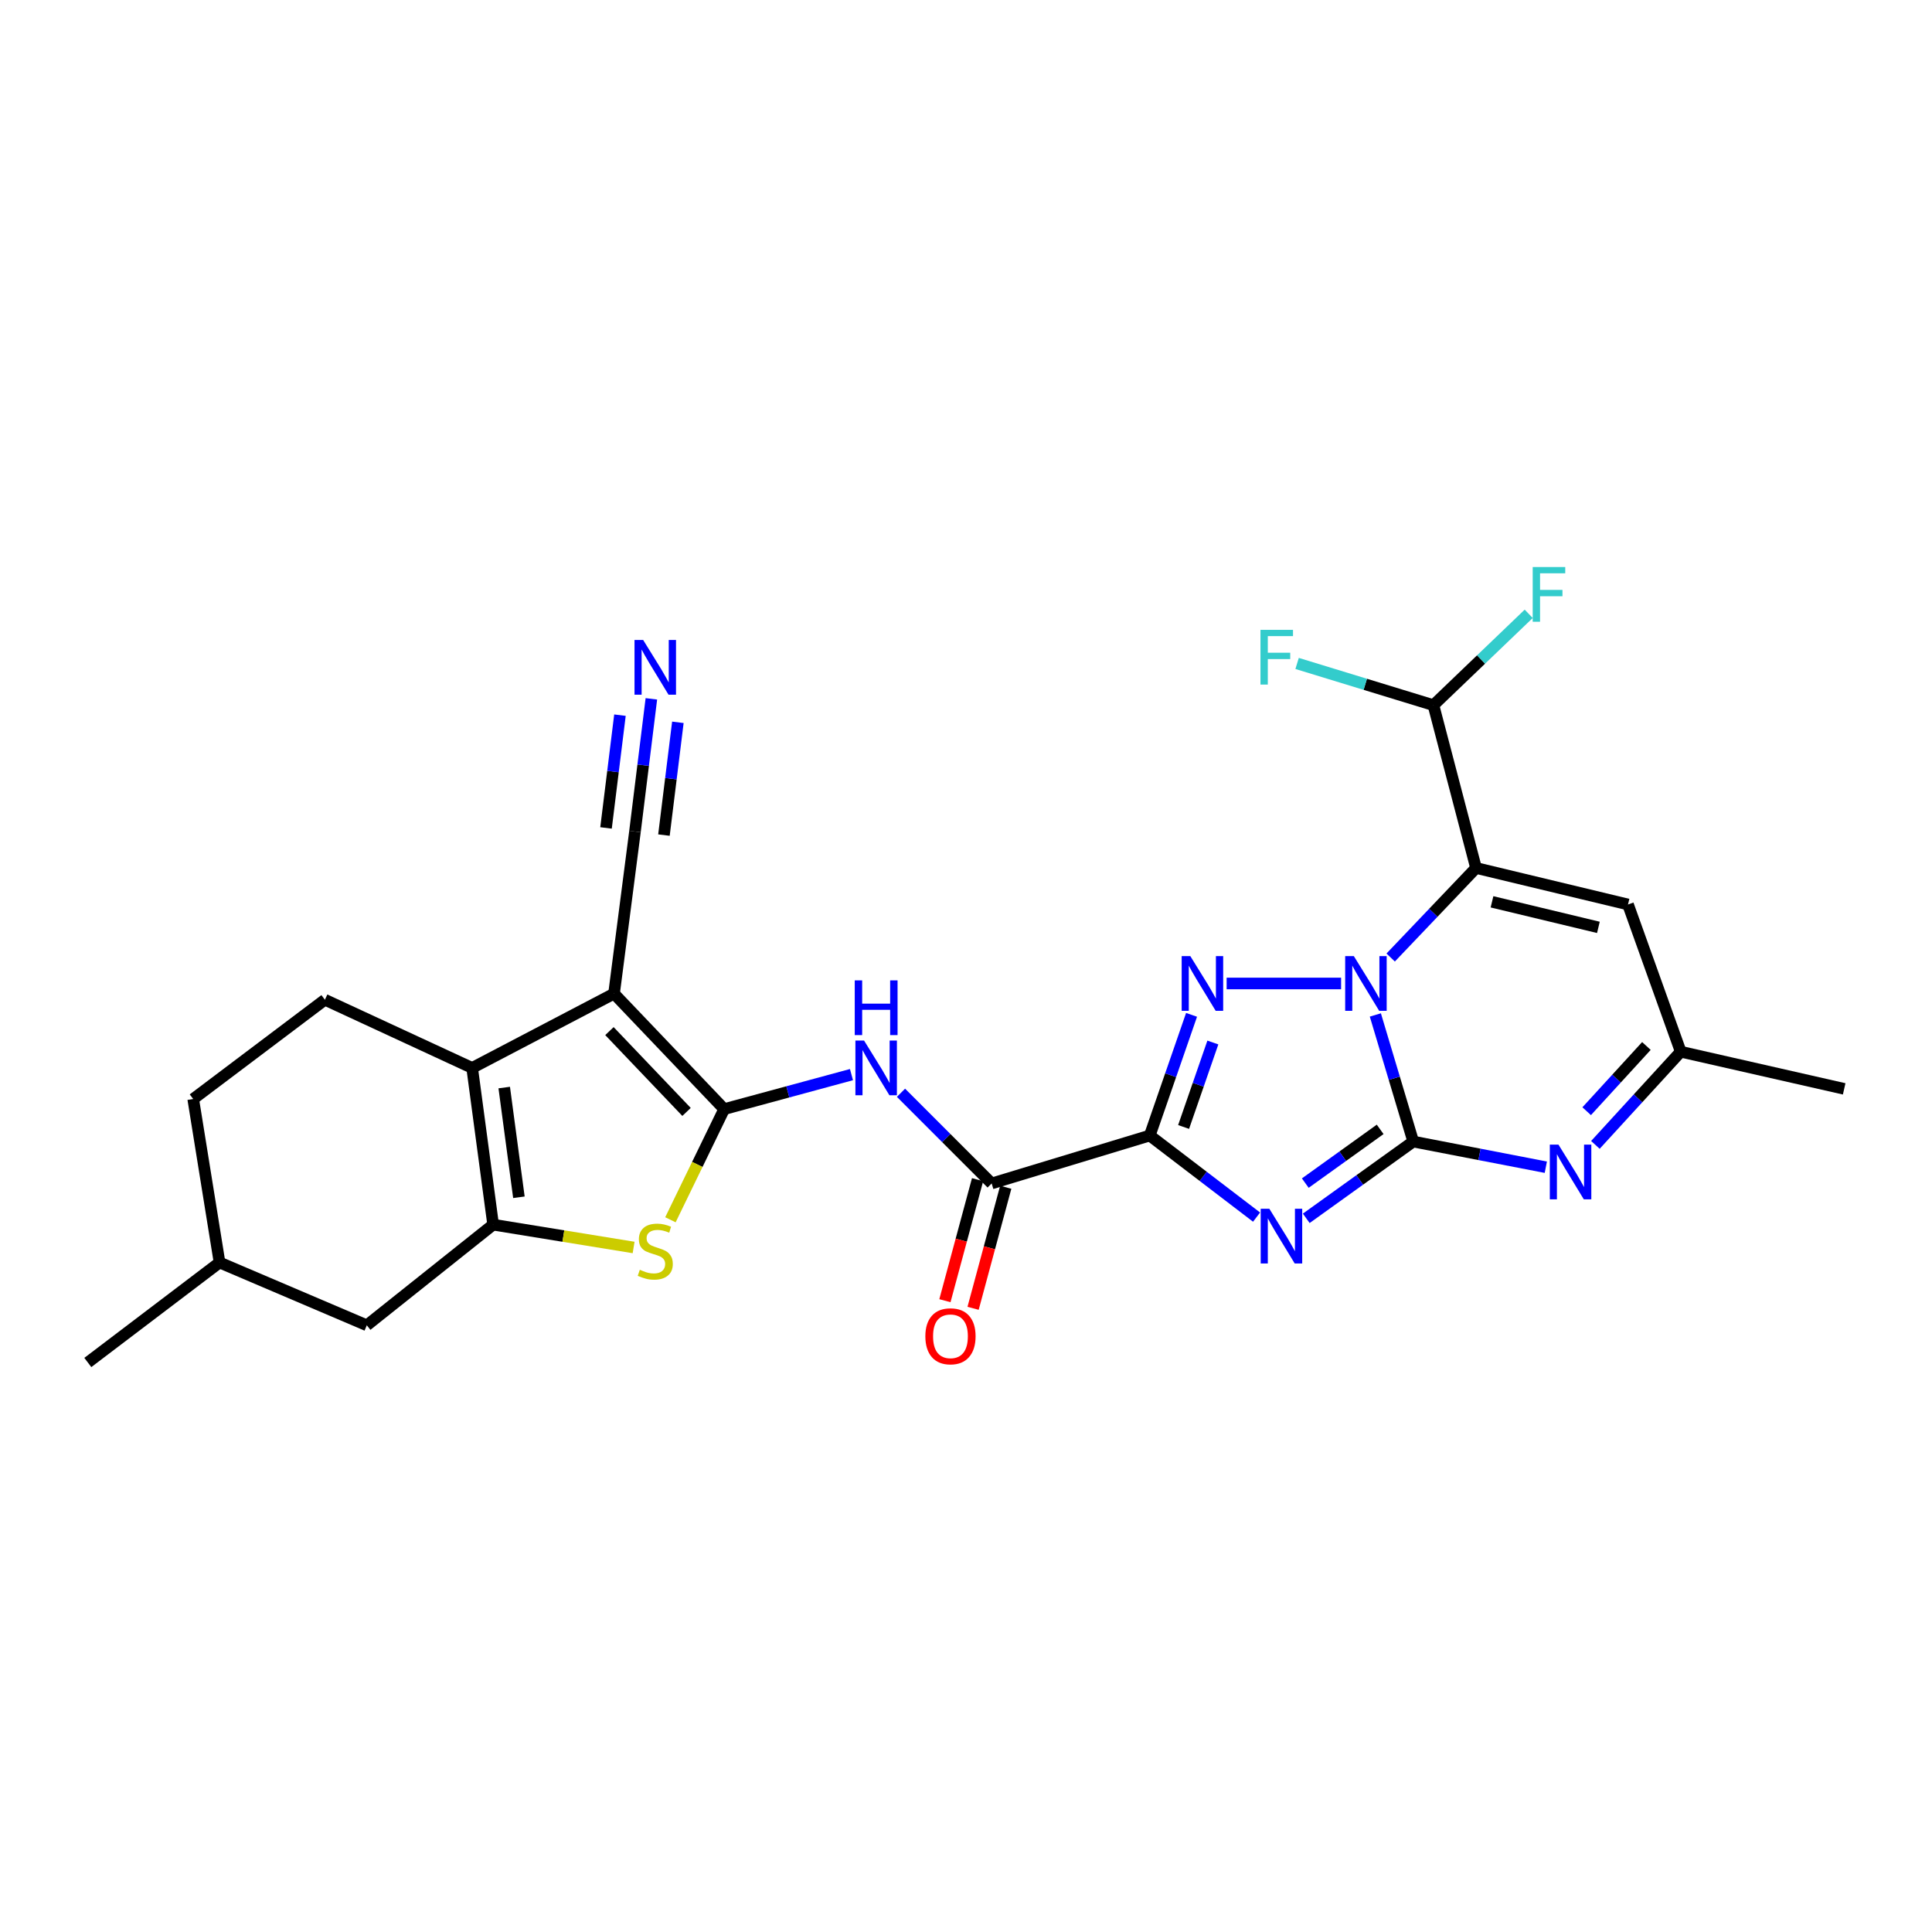 <?xml version='1.0' encoding='iso-8859-1'?>
<svg version='1.1' baseProfile='full'
              xmlns='http://www.w3.org/2000/svg'
                      xmlns:rdkit='http://www.rdkit.org/xml'
                      xmlns:xlink='http://www.w3.org/1999/xlink'
                  xml:space='preserve'
width='1000px' height='1000px' viewBox='0 0 1000 1000'>
<!-- END OF HEADER -->
<rect style='opacity:1.0;fill:#FFFFFF;stroke:none' width='1000' height='1000' x='0' y='0'> </rect>
<path class='bond-0' d='M 731.481,590.866 L 721.68,558.103' style='fill:none;fill-rule:evenodd;stroke:#000000;stroke-width:6px;stroke-linecap:butt;stroke-linejoin:miter;stroke-opacity:1' />
<path class='bond-0' d='M 721.68,558.103 L 711.879,525.341' style='fill:none;fill-rule:evenodd;stroke:#0000FF;stroke-width:6px;stroke-linecap:butt;stroke-linejoin:miter;stroke-opacity:1' />
<path class='bond-1' d='M 731.481,590.866 L 703.799,610.735' style='fill:none;fill-rule:evenodd;stroke:#000000;stroke-width:6px;stroke-linecap:butt;stroke-linejoin:miter;stroke-opacity:1' />
<path class='bond-1' d='M 703.799,610.735 L 676.118,630.603' style='fill:none;fill-rule:evenodd;stroke:#0000FF;stroke-width:6px;stroke-linecap:butt;stroke-linejoin:miter;stroke-opacity:1' />
<path class='bond-1' d='M 714.369,584.556 L 694.992,598.465' style='fill:none;fill-rule:evenodd;stroke:#000000;stroke-width:6px;stroke-linecap:butt;stroke-linejoin:miter;stroke-opacity:1' />
<path class='bond-1' d='M 694.992,598.465 L 675.615,612.373' style='fill:none;fill-rule:evenodd;stroke:#0000FF;stroke-width:6px;stroke-linecap:butt;stroke-linejoin:miter;stroke-opacity:1' />
<path class='bond-10' d='M 731.481,590.866 L 765.795,597.505' style='fill:none;fill-rule:evenodd;stroke:#000000;stroke-width:6px;stroke-linecap:butt;stroke-linejoin:miter;stroke-opacity:1' />
<path class='bond-10' d='M 765.795,597.505 L 800.109,604.145' style='fill:none;fill-rule:evenodd;stroke:#0000FF;stroke-width:6px;stroke-linecap:butt;stroke-linejoin:miter;stroke-opacity:1' />
<path class='bond-3' d='M 694.149,509.046 L 634.908,509.046' style='fill:none;fill-rule:evenodd;stroke:#0000FF;stroke-width:6px;stroke-linecap:butt;stroke-linejoin:miter;stroke-opacity:1' />
<path class='bond-5' d='M 719.809,495.611 L 741.898,472.436' style='fill:none;fill-rule:evenodd;stroke:#0000FF;stroke-width:6px;stroke-linecap:butt;stroke-linejoin:miter;stroke-opacity:1' />
<path class='bond-5' d='M 741.898,472.436 L 763.987,449.261' style='fill:none;fill-rule:evenodd;stroke:#000000;stroke-width:6px;stroke-linecap:butt;stroke-linejoin:miter;stroke-opacity:1' />
<path class='bond-2' d='M 650.395,629.976 L 622.753,608.86' style='fill:none;fill-rule:evenodd;stroke:#0000FF;stroke-width:6px;stroke-linecap:butt;stroke-linejoin:miter;stroke-opacity:1' />
<path class='bond-2' d='M 622.753,608.86 L 595.111,587.745' style='fill:none;fill-rule:evenodd;stroke:#000000;stroke-width:6px;stroke-linecap:butt;stroke-linejoin:miter;stroke-opacity:1' />
<path class='bond-12' d='M 595.111,587.745 L 513.283,612.557' style='fill:none;fill-rule:evenodd;stroke:#000000;stroke-width:6px;stroke-linecap:butt;stroke-linejoin:miter;stroke-opacity:1' />
<path class='bond-27' d='M 595.111,587.745 L 605.929,556.516' style='fill:none;fill-rule:evenodd;stroke:#000000;stroke-width:6px;stroke-linecap:butt;stroke-linejoin:miter;stroke-opacity:1' />
<path class='bond-27' d='M 605.929,556.516 L 616.747,525.288' style='fill:none;fill-rule:evenodd;stroke:#0000FF;stroke-width:6px;stroke-linecap:butt;stroke-linejoin:miter;stroke-opacity:1' />
<path class='bond-27' d='M 612.628,583.32 L 620.201,561.46' style='fill:none;fill-rule:evenodd;stroke:#000000;stroke-width:6px;stroke-linecap:butt;stroke-linejoin:miter;stroke-opacity:1' />
<path class='bond-27' d='M 620.201,561.46 L 627.773,539.6' style='fill:none;fill-rule:evenodd;stroke:#0000FF;stroke-width:6px;stroke-linecap:butt;stroke-linejoin:miter;stroke-opacity:1' />
<path class='bond-4' d='M 374.832,574.076 L 407.776,565.147' style='fill:none;fill-rule:evenodd;stroke:#000000;stroke-width:6px;stroke-linecap:butt;stroke-linejoin:miter;stroke-opacity:1' />
<path class='bond-4' d='M 407.776,565.147 L 440.72,556.218' style='fill:none;fill-rule:evenodd;stroke:#0000FF;stroke-width:6px;stroke-linecap:butt;stroke-linejoin:miter;stroke-opacity:1' />
<path class='bond-6' d='M 374.832,574.076 L 317.824,514.307' style='fill:none;fill-rule:evenodd;stroke:#000000;stroke-width:6px;stroke-linecap:butt;stroke-linejoin:miter;stroke-opacity:1' />
<path class='bond-6' d='M 355.352,575.535 L 315.446,533.697' style='fill:none;fill-rule:evenodd;stroke:#000000;stroke-width:6px;stroke-linecap:butt;stroke-linejoin:miter;stroke-opacity:1' />
<path class='bond-9' d='M 374.832,574.076 L 360.922,602.714' style='fill:none;fill-rule:evenodd;stroke:#000000;stroke-width:6px;stroke-linecap:butt;stroke-linejoin:miter;stroke-opacity:1' />
<path class='bond-9' d='M 360.922,602.714 L 347.012,631.352' style='fill:none;fill-rule:evenodd;stroke:#CCCC00;stroke-width:6px;stroke-linecap:butt;stroke-linejoin:miter;stroke-opacity:1' />
<path class='bond-16' d='M 763.987,449.261 L 741.944,364.99' style='fill:none;fill-rule:evenodd;stroke:#000000;stroke-width:6px;stroke-linecap:butt;stroke-linejoin:miter;stroke-opacity:1' />
<path class='bond-28' d='M 763.987,449.261 L 842.652,468.157' style='fill:none;fill-rule:evenodd;stroke:#000000;stroke-width:6px;stroke-linecap:butt;stroke-linejoin:miter;stroke-opacity:1' />
<path class='bond-28' d='M 772.259,466.781 L 827.325,480.008' style='fill:none;fill-rule:evenodd;stroke:#000000;stroke-width:6px;stroke-linecap:butt;stroke-linejoin:miter;stroke-opacity:1' />
<path class='bond-7' d='M 317.824,514.307 L 244.387,552.754' style='fill:none;fill-rule:evenodd;stroke:#000000;stroke-width:6px;stroke-linecap:butt;stroke-linejoin:miter;stroke-opacity:1' />
<path class='bond-14' d='M 317.824,514.307 L 328.665,430.389' style='fill:none;fill-rule:evenodd;stroke:#000000;stroke-width:6px;stroke-linecap:butt;stroke-linejoin:miter;stroke-opacity:1' />
<path class='bond-18' d='M 244.387,552.754 L 168.172,517.462' style='fill:none;fill-rule:evenodd;stroke:#000000;stroke-width:6px;stroke-linecap:butt;stroke-linejoin:miter;stroke-opacity:1' />
<path class='bond-29' d='M 244.387,552.754 L 255.245,633.878' style='fill:none;fill-rule:evenodd;stroke:#000000;stroke-width:6px;stroke-linecap:butt;stroke-linejoin:miter;stroke-opacity:1' />
<path class='bond-29' d='M 260.986,562.919 L 268.586,619.706' style='fill:none;fill-rule:evenodd;stroke:#000000;stroke-width:6px;stroke-linecap:butt;stroke-linejoin:miter;stroke-opacity:1' />
<path class='bond-8' d='M 255.245,633.878 L 291.601,639.785' style='fill:none;fill-rule:evenodd;stroke:#000000;stroke-width:6px;stroke-linecap:butt;stroke-linejoin:miter;stroke-opacity:1' />
<path class='bond-8' d='M 291.601,639.785 L 327.957,645.692' style='fill:none;fill-rule:evenodd;stroke:#CCCC00;stroke-width:6px;stroke-linecap:butt;stroke-linejoin:miter;stroke-opacity:1' />
<path class='bond-19' d='M 255.245,633.878 L 189.863,685.977' style='fill:none;fill-rule:evenodd;stroke:#000000;stroke-width:6px;stroke-linecap:butt;stroke-linejoin:miter;stroke-opacity:1' />
<path class='bond-15' d='M 825.774,592.592 L 847.857,568.477' style='fill:none;fill-rule:evenodd;stroke:#0000FF;stroke-width:6px;stroke-linecap:butt;stroke-linejoin:miter;stroke-opacity:1' />
<path class='bond-15' d='M 847.857,568.477 L 869.94,544.363' style='fill:none;fill-rule:evenodd;stroke:#000000;stroke-width:6px;stroke-linecap:butt;stroke-linejoin:miter;stroke-opacity:1' />
<path class='bond-15' d='M 821.26,575.157 L 836.718,558.277' style='fill:none;fill-rule:evenodd;stroke:#0000FF;stroke-width:6px;stroke-linecap:butt;stroke-linejoin:miter;stroke-opacity:1' />
<path class='bond-15' d='M 836.718,558.277 L 852.176,541.397' style='fill:none;fill-rule:evenodd;stroke:#000000;stroke-width:6px;stroke-linecap:butt;stroke-linejoin:miter;stroke-opacity:1' />
<path class='bond-11' d='M 466.351,565.612 L 489.817,589.084' style='fill:none;fill-rule:evenodd;stroke:#0000FF;stroke-width:6px;stroke-linecap:butt;stroke-linejoin:miter;stroke-opacity:1' />
<path class='bond-11' d='M 489.817,589.084 L 513.283,612.557' style='fill:none;fill-rule:evenodd;stroke:#000000;stroke-width:6px;stroke-linecap:butt;stroke-linejoin:miter;stroke-opacity:1' />
<path class='bond-20' d='M 505.992,610.589 L 497.539,641.915' style='fill:none;fill-rule:evenodd;stroke:#000000;stroke-width:6px;stroke-linecap:butt;stroke-linejoin:miter;stroke-opacity:1' />
<path class='bond-20' d='M 497.539,641.915 L 489.086,673.241' style='fill:none;fill-rule:evenodd;stroke:#FF0000;stroke-width:6px;stroke-linecap:butt;stroke-linejoin:miter;stroke-opacity:1' />
<path class='bond-20' d='M 520.574,614.524 L 512.121,645.85' style='fill:none;fill-rule:evenodd;stroke:#000000;stroke-width:6px;stroke-linecap:butt;stroke-linejoin:miter;stroke-opacity:1' />
<path class='bond-20' d='M 512.121,645.85 L 503.669,677.175' style='fill:none;fill-rule:evenodd;stroke:#FF0000;stroke-width:6px;stroke-linecap:butt;stroke-linejoin:miter;stroke-opacity:1' />
<path class='bond-13' d='M 842.652,468.157 L 869.94,544.363' style='fill:none;fill-rule:evenodd;stroke:#000000;stroke-width:6px;stroke-linecap:butt;stroke-linejoin:miter;stroke-opacity:1' />
<path class='bond-17' d='M 328.665,430.389 L 332.907,396.052' style='fill:none;fill-rule:evenodd;stroke:#000000;stroke-width:6px;stroke-linecap:butt;stroke-linejoin:miter;stroke-opacity:1' />
<path class='bond-17' d='M 332.907,396.052 L 337.149,361.715' style='fill:none;fill-rule:evenodd;stroke:#0000FF;stroke-width:6px;stroke-linecap:butt;stroke-linejoin:miter;stroke-opacity:1' />
<path class='bond-17' d='M 343.655,432.241 L 347.261,403.054' style='fill:none;fill-rule:evenodd;stroke:#000000;stroke-width:6px;stroke-linecap:butt;stroke-linejoin:miter;stroke-opacity:1' />
<path class='bond-17' d='M 347.261,403.054 L 350.866,373.868' style='fill:none;fill-rule:evenodd;stroke:#0000FF;stroke-width:6px;stroke-linecap:butt;stroke-linejoin:miter;stroke-opacity:1' />
<path class='bond-17' d='M 313.676,428.538 L 317.281,399.351' style='fill:none;fill-rule:evenodd;stroke:#000000;stroke-width:6px;stroke-linecap:butt;stroke-linejoin:miter;stroke-opacity:1' />
<path class='bond-17' d='M 317.281,399.351 L 320.887,370.164' style='fill:none;fill-rule:evenodd;stroke:#0000FF;stroke-width:6px;stroke-linecap:butt;stroke-linejoin:miter;stroke-opacity:1' />
<path class='bond-25' d='M 869.94,544.363 L 954.545,563.595' style='fill:none;fill-rule:evenodd;stroke:#000000;stroke-width:6px;stroke-linecap:butt;stroke-linejoin:miter;stroke-opacity:1' />
<path class='bond-21' d='M 741.944,364.99 L 766.6,341.352' style='fill:none;fill-rule:evenodd;stroke:#000000;stroke-width:6px;stroke-linecap:butt;stroke-linejoin:miter;stroke-opacity:1' />
<path class='bond-21' d='M 766.6,341.352 L 791.255,317.713' style='fill:none;fill-rule:evenodd;stroke:#33CCCC;stroke-width:6px;stroke-linecap:butt;stroke-linejoin:miter;stroke-opacity:1' />
<path class='bond-22' d='M 741.944,364.99 L 706.661,354.193' style='fill:none;fill-rule:evenodd;stroke:#000000;stroke-width:6px;stroke-linecap:butt;stroke-linejoin:miter;stroke-opacity:1' />
<path class='bond-22' d='M 706.661,354.193 L 671.378,343.396' style='fill:none;fill-rule:evenodd;stroke:#33CCCC;stroke-width:6px;stroke-linecap:butt;stroke-linejoin:miter;stroke-opacity:1' />
<path class='bond-23' d='M 168.172,517.462 L 100.004,568.84' style='fill:none;fill-rule:evenodd;stroke:#000000;stroke-width:6px;stroke-linecap:butt;stroke-linejoin:miter;stroke-opacity:1' />
<path class='bond-24' d='M 189.863,685.977 L 113.639,653.471' style='fill:none;fill-rule:evenodd;stroke:#000000;stroke-width:6px;stroke-linecap:butt;stroke-linejoin:miter;stroke-opacity:1' />
<path class='bond-30' d='M 100.004,568.84 L 113.639,653.471' style='fill:none;fill-rule:evenodd;stroke:#000000;stroke-width:6px;stroke-linecap:butt;stroke-linejoin:miter;stroke-opacity:1' />
<path class='bond-26' d='M 113.639,653.471 L 45.455,705.218' style='fill:none;fill-rule:evenodd;stroke:#000000;stroke-width:6px;stroke-linecap:butt;stroke-linejoin:miter;stroke-opacity:1' />
<path  class='atom-1' d='M 700.744 494.886
L 710.024 509.886
Q 710.944 511.366, 712.424 514.046
Q 713.904 516.726, 713.984 516.886
L 713.984 494.886
L 717.744 494.886
L 717.744 523.206
L 713.864 523.206
L 703.904 506.806
Q 702.744 504.886, 701.504 502.686
Q 700.304 500.486, 699.944 499.806
L 699.944 523.206
L 696.264 523.206
L 696.264 494.886
L 700.744 494.886
' fill='#0000FF'/>
<path  class='atom-2' d='M 657.019 625.659
L 666.299 640.659
Q 667.219 642.139, 668.699 644.819
Q 670.179 647.499, 670.259 647.659
L 670.259 625.659
L 674.019 625.659
L 674.019 653.979
L 670.139 653.979
L 660.179 637.579
Q 659.019 635.659, 657.779 633.459
Q 656.579 631.259, 656.219 630.579
L 656.219 653.979
L 652.539 653.979
L 652.539 625.659
L 657.019 625.659
' fill='#0000FF'/>
<path  class='atom-4' d='M 616.113 494.886
L 625.393 509.886
Q 626.313 511.366, 627.793 514.046
Q 629.273 516.726, 629.353 516.886
L 629.353 494.886
L 633.113 494.886
L 633.113 523.206
L 629.233 523.206
L 619.273 506.806
Q 618.113 504.886, 616.873 502.686
Q 615.673 500.486, 615.313 499.806
L 615.313 523.206
L 611.633 523.206
L 611.633 494.886
L 616.113 494.886
' fill='#0000FF'/>
<path  class='atom-10' d='M 331.163 657.233
Q 331.483 657.353, 332.803 657.913
Q 334.123 658.473, 335.563 658.833
Q 337.043 659.153, 338.483 659.153
Q 341.163 659.153, 342.723 657.873
Q 344.283 656.553, 344.283 654.273
Q 344.283 652.713, 343.483 651.753
Q 342.723 650.793, 341.523 650.273
Q 340.323 649.753, 338.323 649.153
Q 335.803 648.393, 334.283 647.673
Q 332.803 646.953, 331.723 645.433
Q 330.683 643.913, 330.683 641.353
Q 330.683 637.793, 333.083 635.593
Q 335.523 633.393, 340.323 633.393
Q 343.603 633.393, 347.323 634.953
L 346.403 638.033
Q 343.003 636.633, 340.443 636.633
Q 337.683 636.633, 336.163 637.793
Q 334.643 638.913, 334.683 640.873
Q 334.683 642.393, 335.443 643.313
Q 336.243 644.233, 337.363 644.753
Q 338.523 645.273, 340.443 645.873
Q 343.003 646.673, 344.523 647.473
Q 346.043 648.273, 347.123 649.913
Q 348.243 651.513, 348.243 654.273
Q 348.243 658.193, 345.603 660.313
Q 343.003 662.393, 338.643 662.393
Q 336.123 662.393, 334.203 661.833
Q 332.323 661.313, 330.083 660.393
L 331.163 657.233
' fill='#CCCC00'/>
<path  class='atom-11' d='M 806.663 592.464
L 815.943 607.464
Q 816.863 608.944, 818.343 611.624
Q 819.823 614.304, 819.903 614.464
L 819.903 592.464
L 823.663 592.464
L 823.663 620.784
L 819.783 620.784
L 809.823 604.384
Q 808.663 602.464, 807.423 600.264
Q 806.223 598.064, 805.863 597.384
L 805.863 620.784
L 802.183 620.784
L 802.183 592.464
L 806.663 592.464
' fill='#0000FF'/>
<path  class='atom-12' d='M 447.237 538.594
L 456.517 553.594
Q 457.437 555.074, 458.917 557.754
Q 460.397 560.434, 460.477 560.594
L 460.477 538.594
L 464.237 538.594
L 464.237 566.914
L 460.357 566.914
L 450.397 550.514
Q 449.237 548.594, 447.997 546.394
Q 446.797 544.194, 446.437 543.514
L 446.437 566.914
L 442.757 566.914
L 442.757 538.594
L 447.237 538.594
' fill='#0000FF'/>
<path  class='atom-12' d='M 442.417 507.442
L 446.257 507.442
L 446.257 519.482
L 460.737 519.482
L 460.737 507.442
L 464.577 507.442
L 464.577 535.762
L 460.737 535.762
L 460.737 522.682
L 446.257 522.682
L 446.257 535.762
L 442.417 535.762
L 442.417 507.442
' fill='#0000FF'/>
<path  class='atom-18' d='M 332.903 331.254
L 342.183 346.254
Q 343.103 347.734, 344.583 350.414
Q 346.063 353.094, 346.143 353.254
L 346.143 331.254
L 349.903 331.254
L 349.903 359.574
L 346.023 359.574
L 336.063 343.174
Q 334.903 341.254, 333.663 339.054
Q 332.463 336.854, 332.103 336.174
L 332.103 359.574
L 328.423 359.574
L 328.423 331.254
L 332.903 331.254
' fill='#0000FF'/>
<path  class='atom-21' d='M 478.961 691.654
Q 478.961 684.854, 482.321 681.054
Q 485.681 677.254, 491.961 677.254
Q 498.241 677.254, 501.601 681.054
Q 504.961 684.854, 504.961 691.654
Q 504.961 698.534, 501.561 702.454
Q 498.161 706.334, 491.961 706.334
Q 485.721 706.334, 482.321 702.454
Q 478.961 698.574, 478.961 691.654
M 491.961 703.134
Q 496.281 703.134, 498.601 700.254
Q 500.961 697.334, 500.961 691.654
Q 500.961 686.094, 498.601 683.294
Q 496.281 680.454, 491.961 680.454
Q 487.641 680.454, 485.281 683.254
Q 482.961 686.054, 482.961 691.654
Q 482.961 697.374, 485.281 700.254
Q 487.641 703.134, 491.961 703.134
' fill='#FF0000'/>
<path  class='atom-22' d='M 793.326 293.495
L 810.166 293.495
L 810.166 296.735
L 797.126 296.735
L 797.126 305.335
L 808.726 305.335
L 808.726 308.615
L 797.126 308.615
L 797.126 321.815
L 793.326 321.815
L 793.326 293.495
' fill='#33CCCC'/>
<path  class='atom-23' d='M 652.417 326.01
L 669.257 326.01
L 669.257 329.25
L 656.217 329.25
L 656.217 337.85
L 667.817 337.85
L 667.817 341.13
L 656.217 341.13
L 656.217 354.33
L 652.417 354.33
L 652.417 326.01
' fill='#33CCCC'/>
</svg>
